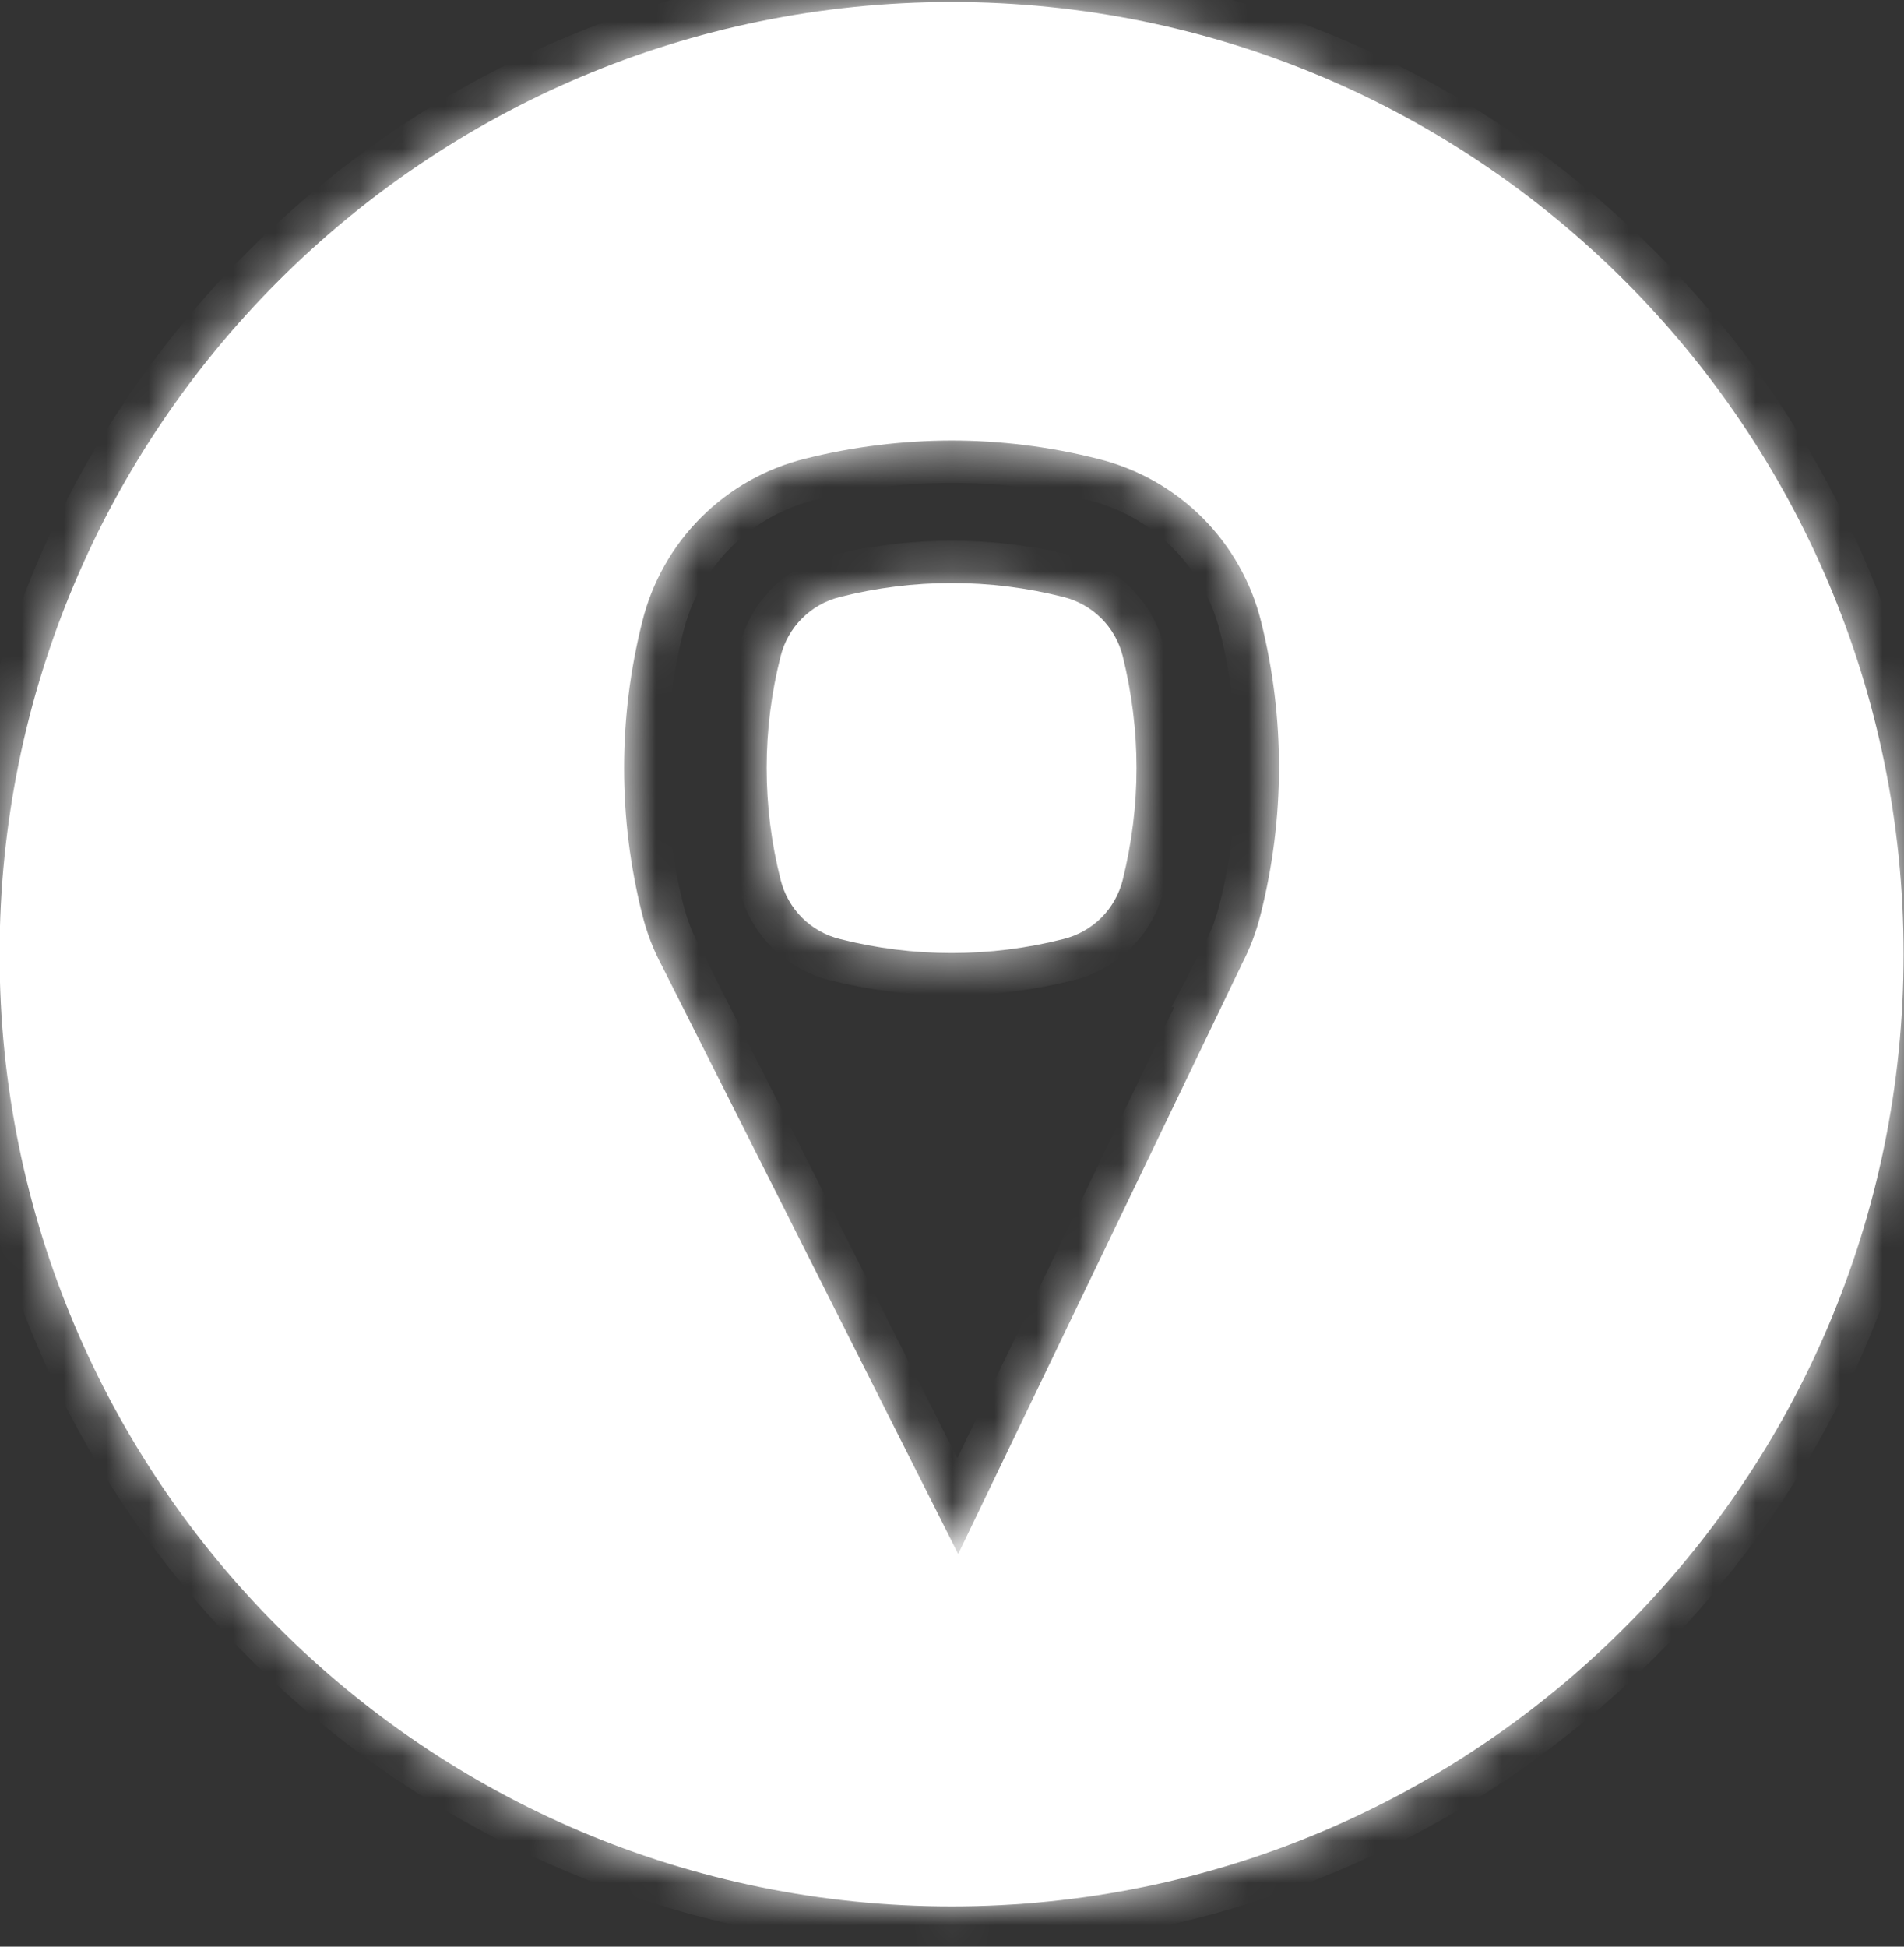 <svg width="45" height="46" viewBox="0 0 45 46" fill="none" xmlns="http://www.w3.org/2000/svg">
<rect x="0" y="0" width="45" height="46" fill="#333333" stroke="none"/>
<mask id="path-1-inside-1_2047_1283" fill="white">
<path fill-rule="evenodd" clip-rule="evenodd" d="M22.49 45.048C34.917 45.048 44.99 34.974 44.99 22.548C44.99 10.121 34.917 0.048 22.49 0.048C10.064 0.048 -0.01 10.121 -0.01 22.548C-0.01 34.974 10.064 45.048 22.49 45.048ZM28.417 12.233C27.737 11.554 26.885 11.073 25.952 10.843C24.806 10.552 23.639 10.41 22.492 10.41C21.326 10.412 20.164 10.555 19.032 10.838C18.099 11.068 17.246 11.55 16.567 12.23C15.887 12.91 15.407 13.763 15.178 14.697C14.607 16.965 14.607 19.339 15.178 21.606C15.283 22.032 15.441 22.443 15.648 22.83L22.646 36.722L29.346 22.792H29.344C29.538 22.422 29.691 22.024 29.794 21.606C30.368 19.34 30.373 16.966 29.807 14.697C29.577 13.764 29.096 12.912 28.417 12.233ZM26.03 21.685C25.783 21.931 25.474 22.105 25.136 22.189C23.401 22.63 21.584 22.63 19.849 22.189C19.511 22.105 19.201 21.931 18.955 21.685C18.709 21.438 18.534 21.129 18.45 20.791C18.009 19.057 18.009 17.24 18.45 15.506C18.534 15.168 18.709 14.859 18.955 14.613C19.201 14.366 19.511 14.192 19.849 14.108C21.584 13.667 23.401 13.667 25.136 14.108C25.474 14.192 25.783 14.367 26.03 14.613C26.276 14.859 26.451 15.168 26.535 15.506C26.969 17.267 26.969 19.03 26.535 20.791C26.451 21.129 26.276 21.438 26.03 21.685Z"/>
</mask>
<path fill-rule="evenodd" clip-rule="evenodd" d="M22.49 45.048C34.917 45.048 44.99 34.974 44.99 22.548C44.99 10.121 34.917 0.048 22.49 0.048C10.064 0.048 -0.01 10.121 -0.01 22.548C-0.01 34.974 10.064 45.048 22.49 45.048ZM28.417 12.233C27.737 11.554 26.885 11.073 25.952 10.843C24.806 10.552 23.639 10.41 22.492 10.41C21.326 10.412 20.164 10.555 19.032 10.838C18.099 11.068 17.246 11.55 16.567 12.23C15.887 12.91 15.407 13.763 15.178 14.697C14.607 16.965 14.607 19.339 15.178 21.606C15.283 22.032 15.441 22.443 15.648 22.83L22.646 36.722L29.346 22.792H29.344C29.538 22.422 29.691 22.024 29.794 21.606C30.368 19.34 30.373 16.966 29.807 14.697C29.577 13.764 29.096 12.912 28.417 12.233ZM26.03 21.685C25.783 21.931 25.474 22.105 25.136 22.189C23.401 22.63 21.584 22.63 19.849 22.189C19.511 22.105 19.201 21.931 18.955 21.685C18.709 21.438 18.534 21.129 18.45 20.791C18.009 19.057 18.009 17.24 18.45 15.506C18.534 15.168 18.709 14.859 18.955 14.613C19.201 14.366 19.511 14.192 19.849 14.108C21.584 13.667 23.401 13.667 25.136 14.108C25.474 14.192 25.783 14.367 26.03 14.613C26.276 14.859 26.451 15.168 26.535 15.506C26.969 17.267 26.969 19.03 26.535 20.791C26.451 21.129 26.276 21.438 26.03 21.685Z" fill="white"/>
<path d="M25.952 10.843L25.706 11.812L25.713 11.814L25.952 10.843ZM28.417 12.233L29.124 11.526L29.124 11.526L28.417 12.233ZM22.492 10.41V9.41L22.491 9.41L22.492 10.41ZM19.032 10.838L19.272 11.809L19.275 11.808L19.032 10.838ZM15.178 14.697L16.147 14.941L16.149 14.935L15.178 14.697ZM15.178 21.606L16.148 21.366L16.147 21.363L15.178 21.606ZM15.648 22.83L16.541 22.38L16.536 22.369L16.53 22.359L15.648 22.83ZM22.646 36.722L21.753 37.172L22.667 38.986L23.547 37.156L22.646 36.722ZM29.346 22.792L30.247 23.226L30.937 21.792H29.346V22.792ZM29.344 22.792L28.458 22.328L27.691 23.792H29.344V22.792ZM29.794 21.606L28.824 21.361L28.823 21.367L29.794 21.606ZM29.807 14.697L28.836 14.937L28.837 14.939L29.807 14.697ZM25.136 22.189L24.895 21.219L24.89 21.22L25.136 22.189ZM26.03 21.685L26.737 22.392L26.737 22.392L26.03 21.685ZM19.849 22.189L20.095 21.22L20.09 21.219L19.849 22.189ZM18.955 21.685L18.248 22.392L18.248 22.392L18.955 21.685ZM18.45 20.791L19.42 20.55L19.419 20.545L18.45 20.791ZM18.45 15.506L19.419 15.752L19.42 15.748L18.45 15.506ZM19.849 14.108L20.09 15.078L20.095 15.077L19.849 14.108ZM25.136 14.108L24.89 15.077L24.895 15.078L25.136 14.108ZM26.03 14.613L26.736 13.905V13.905L26.03 14.613ZM26.535 15.506L27.506 15.267L27.506 15.264L26.535 15.506ZM26.535 20.791L27.506 21.033L27.506 21.03L26.535 20.791ZM43.99 22.548C43.99 34.422 34.364 44.048 22.49 44.048V46.048C35.469 46.048 45.99 35.526 45.99 22.548H43.99ZM22.49 1.048C34.364 1.048 43.99 10.674 43.99 22.548H45.99C45.99 9.569 35.469 -0.952 22.49 -0.952V1.048ZM0.99 22.548C0.99 10.674 10.616 1.048 22.49 1.048V-0.952C9.512 -0.952 -1.01 9.569 -1.01 22.548H0.99ZM22.49 44.048C10.616 44.048 0.99 34.422 0.99 22.548H-1.01C-1.01 35.526 9.512 46.048 22.49 46.048V44.048ZM25.713 11.814C26.469 12 27.159 12.39 27.71 12.94L29.124 11.526C28.315 10.718 27.301 10.146 26.192 9.872L25.713 11.814ZM22.492 11.41C23.556 11.41 24.641 11.542 25.706 11.812L26.198 9.874C24.971 9.562 23.721 9.41 22.492 9.41V11.41ZM19.275 11.808C20.328 11.545 21.409 11.411 22.494 11.41L22.491 9.41C21.243 9.412 20.001 9.565 18.79 9.868L19.275 11.808ZM17.274 12.937C17.825 12.385 18.516 11.995 19.272 11.809L18.793 9.867C17.682 10.141 16.668 10.714 15.859 11.523L17.274 12.937ZM16.149 14.935C16.334 14.179 16.724 13.488 17.274 12.937L15.859 11.523C15.051 12.332 14.479 13.348 14.206 14.459L16.149 14.935ZM16.147 21.363C15.618 19.255 15.618 17.049 16.147 14.941L14.208 14.453C13.597 16.881 13.597 19.422 14.208 21.85L16.147 21.363ZM16.53 22.359C16.362 22.045 16.234 21.711 16.148 21.366L14.207 21.847C14.332 22.353 14.52 22.842 14.766 23.302L16.53 22.359ZM23.539 36.272L16.541 22.38L14.755 23.28L21.753 37.172L23.539 36.272ZM28.445 22.359L21.745 36.289L23.547 37.156L30.247 23.226L28.445 22.359ZM29.344 23.792H29.346V21.792H29.344V23.792ZM28.823 21.367C28.739 21.705 28.616 22.027 28.458 22.328L30.23 23.256C30.46 22.816 30.642 22.344 30.765 21.846L28.823 21.367ZM28.837 14.939C29.363 17.048 29.358 19.254 28.825 21.361L30.763 21.852C31.378 19.425 31.383 16.884 30.778 14.455L28.837 14.939ZM27.71 12.94C28.26 13.491 28.65 14.181 28.836 14.937L30.778 14.457C30.504 13.348 29.932 12.334 29.124 11.526L27.71 12.94ZM25.377 23.16C25.892 23.032 26.361 22.767 26.737 22.392L25.323 20.977C25.205 21.095 25.057 21.179 24.895 21.219L25.377 23.16ZM19.603 23.159C21.499 23.64 23.486 23.64 25.382 23.159L24.89 21.22C23.317 21.62 21.668 21.62 20.095 21.22L19.603 23.159ZM18.248 22.392C18.623 22.767 19.093 23.032 19.608 23.16L20.09 21.219C19.928 21.179 19.78 21.095 19.662 20.977L18.248 22.392ZM17.479 21.033C17.607 21.547 17.873 22.017 18.248 22.392L19.662 20.977C19.544 20.859 19.46 20.712 19.42 20.55L17.479 21.033ZM17.48 15.26C16.999 17.156 16.999 19.142 17.48 21.038L19.419 20.545C19.019 18.972 19.019 17.325 19.419 15.752L17.48 15.26ZM18.248 13.905C17.873 14.28 17.607 14.75 17.479 15.264L19.42 15.748C19.46 15.586 19.544 15.438 19.662 15.32L18.248 13.905ZM19.608 13.137C19.093 13.265 18.623 13.531 18.248 13.905L19.662 15.32C19.78 15.202 19.928 15.119 20.09 15.078L19.608 13.137ZM25.382 13.139C23.486 12.657 21.499 12.657 19.603 13.139L20.095 15.077C21.668 14.678 23.317 14.678 24.89 15.077L25.382 13.139ZM26.736 13.905C26.361 13.531 25.892 13.265 25.377 13.137L24.895 15.078C25.057 15.119 25.205 15.202 25.323 15.32L26.736 13.905ZM27.506 15.264C27.377 14.75 27.111 14.28 26.736 13.905L25.323 15.32C25.441 15.438 25.524 15.586 25.565 15.748L27.506 15.264ZM27.506 21.03C27.978 19.112 27.978 17.186 27.506 15.267L25.564 15.745C25.959 17.349 25.959 18.948 25.564 20.552L27.506 21.03ZM26.737 22.392C27.112 22.017 27.377 21.547 27.506 21.033L25.565 20.55C25.524 20.712 25.441 20.859 25.323 20.977L26.737 22.392Z" fill="white" mask="url(#path-1-inside-1_2047_1283)"/>
</svg>
